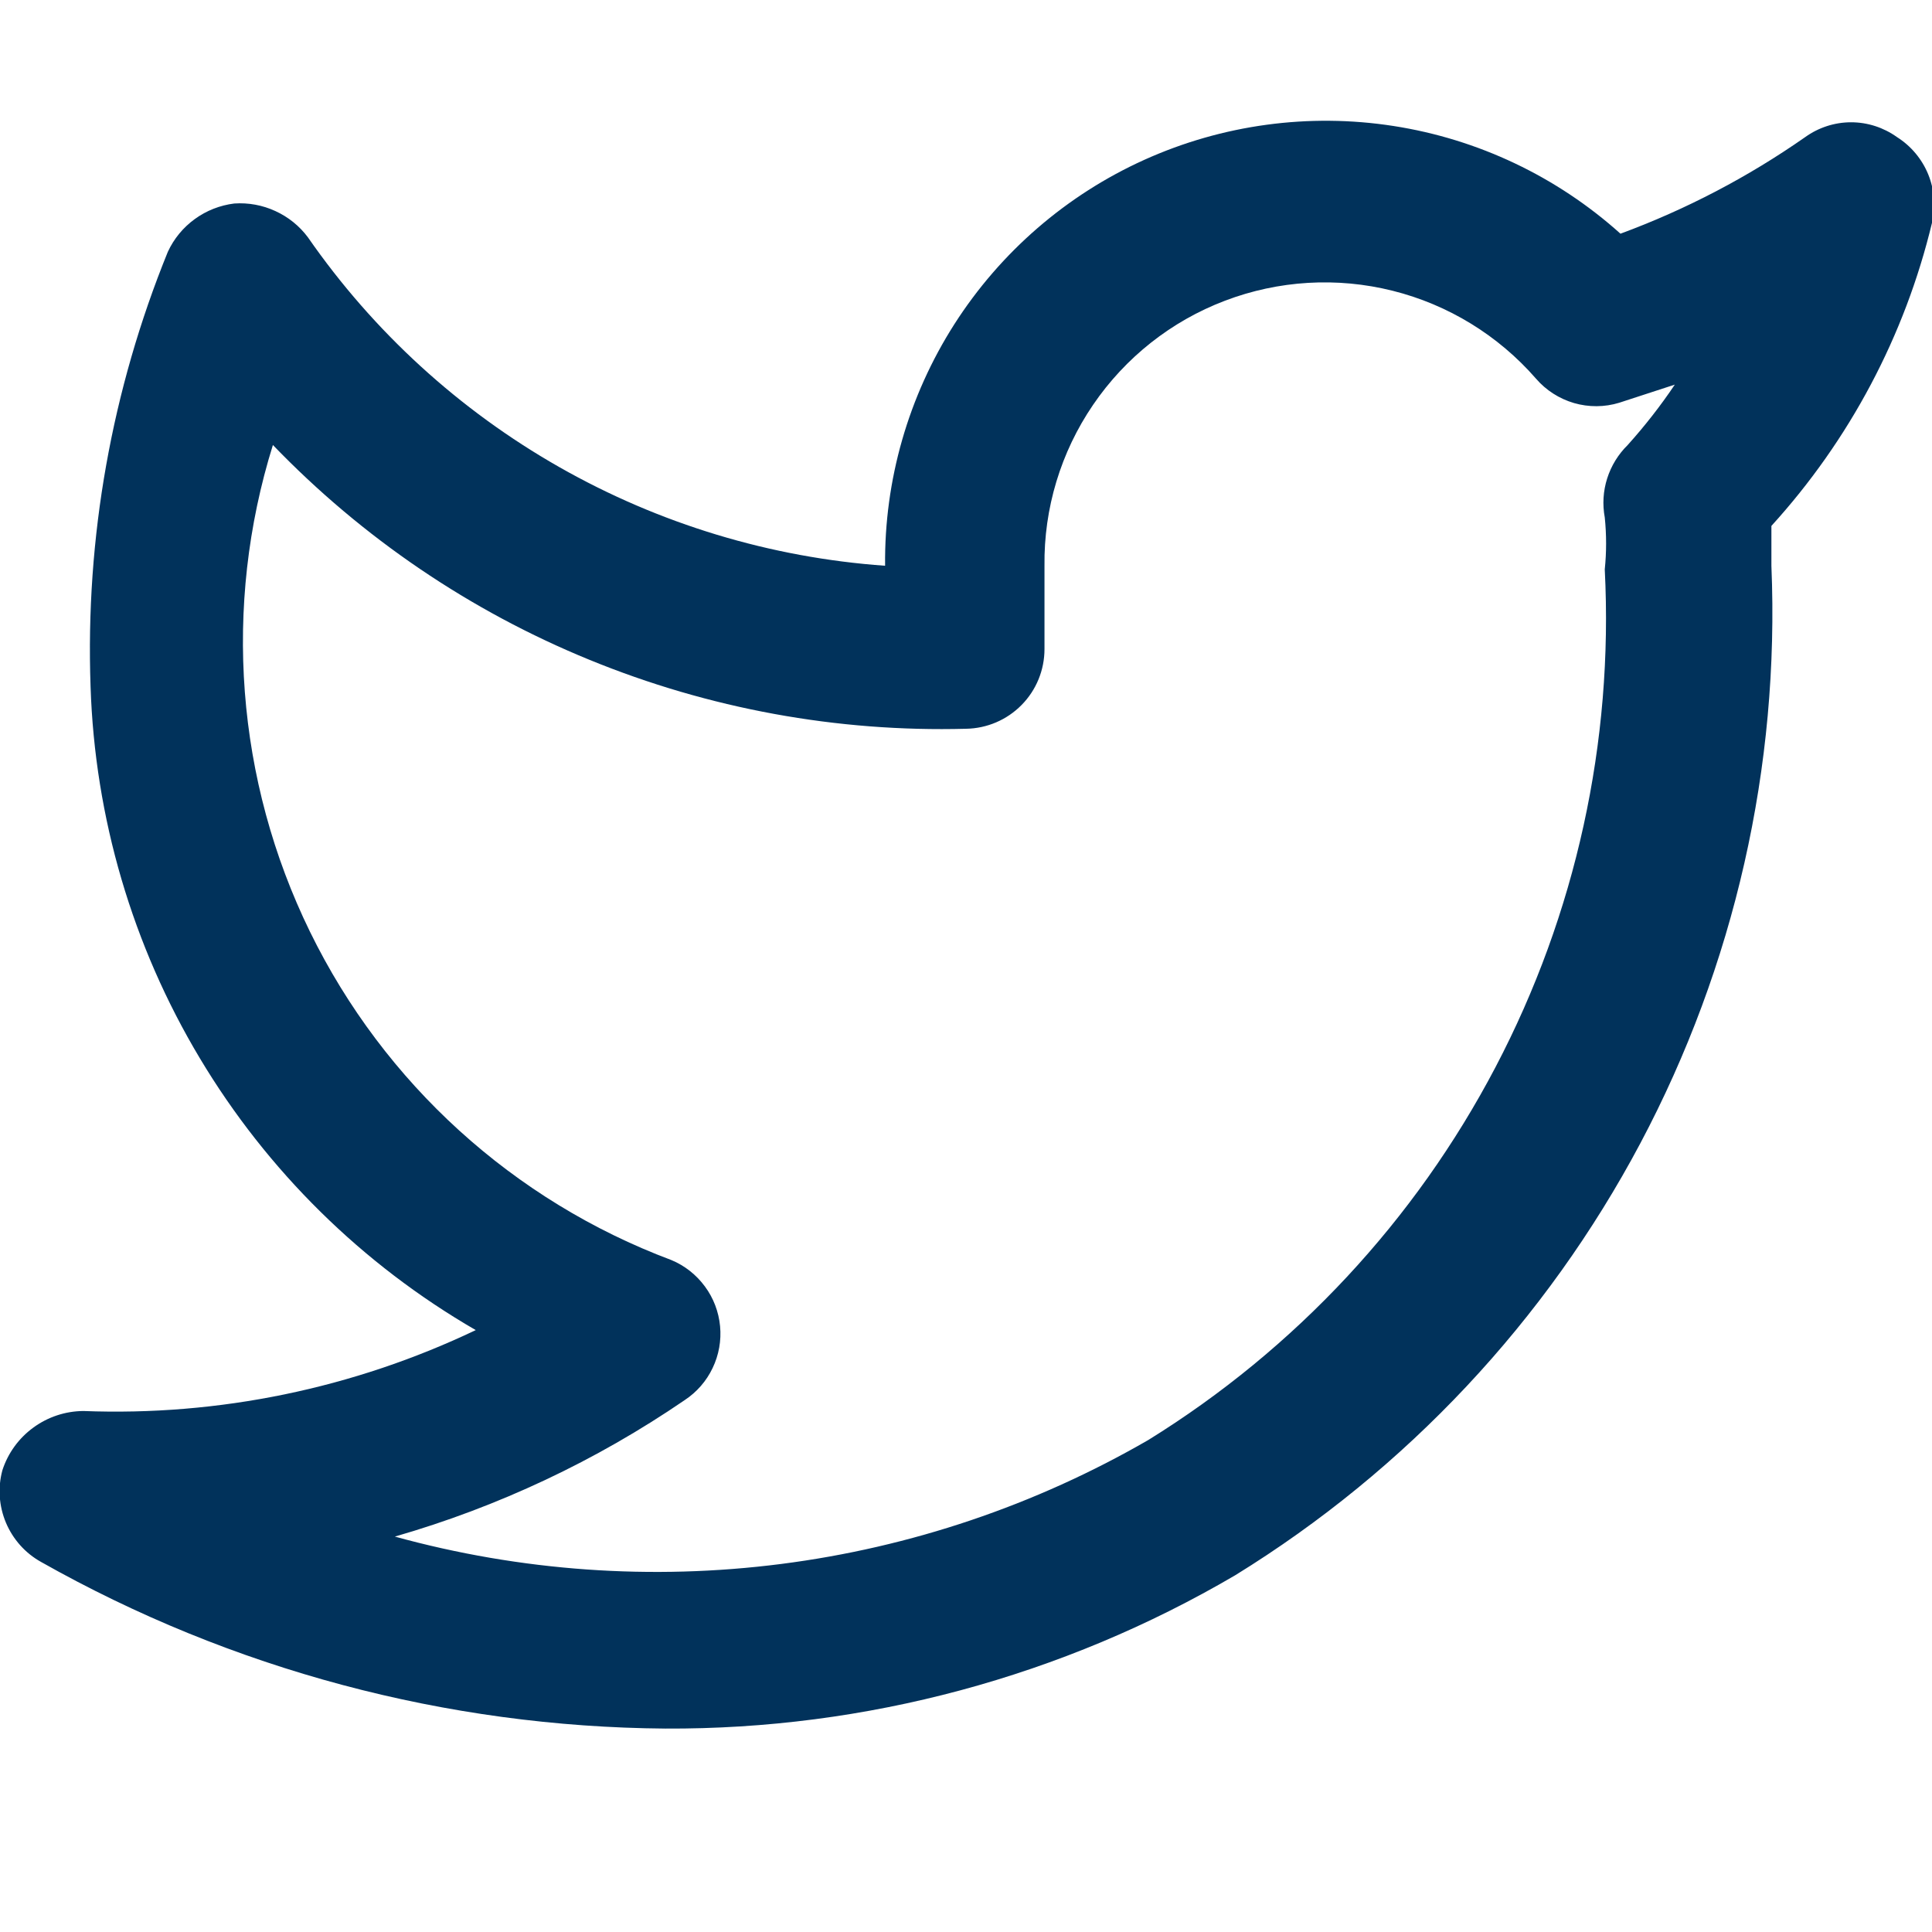 <svg width="24" height="24" viewBox="0 0 24 24" fill="none" xmlns="http://www.w3.org/2000/svg">
<g clip-path="url(#clip0_114_977)">
<path d="M23.565 1.703C23.399 1.584 23.199 1.519 22.995 1.519C22.79 1.519 22.591 1.584 22.425 1.703C21.714 2.2 20.943 2.603 20.13 2.903C19.34 2.193 18.36 1.728 17.31 1.565C16.26 1.402 15.185 1.548 14.216 1.985C13.248 2.422 12.428 3.132 11.855 4.028C11.284 4.923 10.984 5.966 10.995 7.028C9.571 6.927 8.188 6.508 6.947 5.802C5.706 5.096 4.639 4.121 3.825 2.948C3.72 2.807 3.581 2.695 3.421 2.622C3.261 2.548 3.085 2.516 2.91 2.528C2.733 2.55 2.564 2.616 2.42 2.721C2.275 2.826 2.16 2.966 2.085 3.128C1.388 4.841 1.06 6.681 1.125 8.528C1.178 10.158 1.645 11.747 2.482 13.145C3.319 14.544 4.499 15.707 5.91 16.523C4.39 17.248 2.717 17.593 1.035 17.528C0.811 17.53 0.594 17.602 0.414 17.734C0.233 17.866 0.099 18.051 0.03 18.263C-0.029 18.48 -0.013 18.709 0.074 18.916C0.161 19.122 0.314 19.294 0.51 19.403C2.877 20.74 5.546 21.452 8.265 21.473C10.753 21.485 13.199 20.827 15.345 19.568C17.469 18.259 19.206 16.407 20.377 14.202C21.547 11.998 22.109 9.522 22.005 7.028C22.005 6.863 22.005 6.698 22.005 6.533C22.976 5.466 23.663 4.171 24 2.768C24.047 2.568 24.031 2.357 23.953 2.166C23.875 1.975 23.739 1.813 23.565 1.703ZM20.22 5.528C20.102 5.644 20.015 5.786 19.965 5.943C19.915 6.1 19.905 6.266 19.935 6.428C19.957 6.643 19.957 6.859 19.935 7.073C20.044 9.219 19.576 11.354 18.578 13.256C17.581 15.158 16.091 16.758 14.265 17.888C12.862 18.699 11.312 19.222 9.705 19.428C8.098 19.634 6.467 19.518 4.905 19.088C6.187 18.719 7.403 18.147 8.505 17.393C8.655 17.294 8.775 17.157 8.852 16.995C8.93 16.833 8.962 16.653 8.945 16.474C8.928 16.295 8.863 16.124 8.756 15.98C8.649 15.835 8.506 15.722 8.34 15.653C6.378 14.917 4.772 13.458 3.851 11.575C2.931 9.693 2.766 7.529 3.39 5.528C4.502 6.682 5.841 7.591 7.324 8.197C8.806 8.804 10.399 9.096 12 9.053C12.26 9.049 12.508 8.943 12.69 8.758C12.873 8.573 12.975 8.323 12.975 8.063V7.028C12.966 6.316 13.177 5.618 13.578 5.03C13.979 4.441 14.55 3.989 15.216 3.736C15.882 3.482 16.609 3.439 17.3 3.612C17.991 3.785 18.612 4.166 19.08 4.703C19.205 4.848 19.369 4.953 19.553 5.007C19.737 5.06 19.932 5.059 20.115 5.003L20.805 4.778C20.628 5.042 20.432 5.292 20.22 5.528Z" fill="#01325B"/>
</g>
<defs>
<clipPath id="clip0_114_977">
<rect width="24" height="24" fill="white"/>
</clipPath>
</defs>
</svg>
